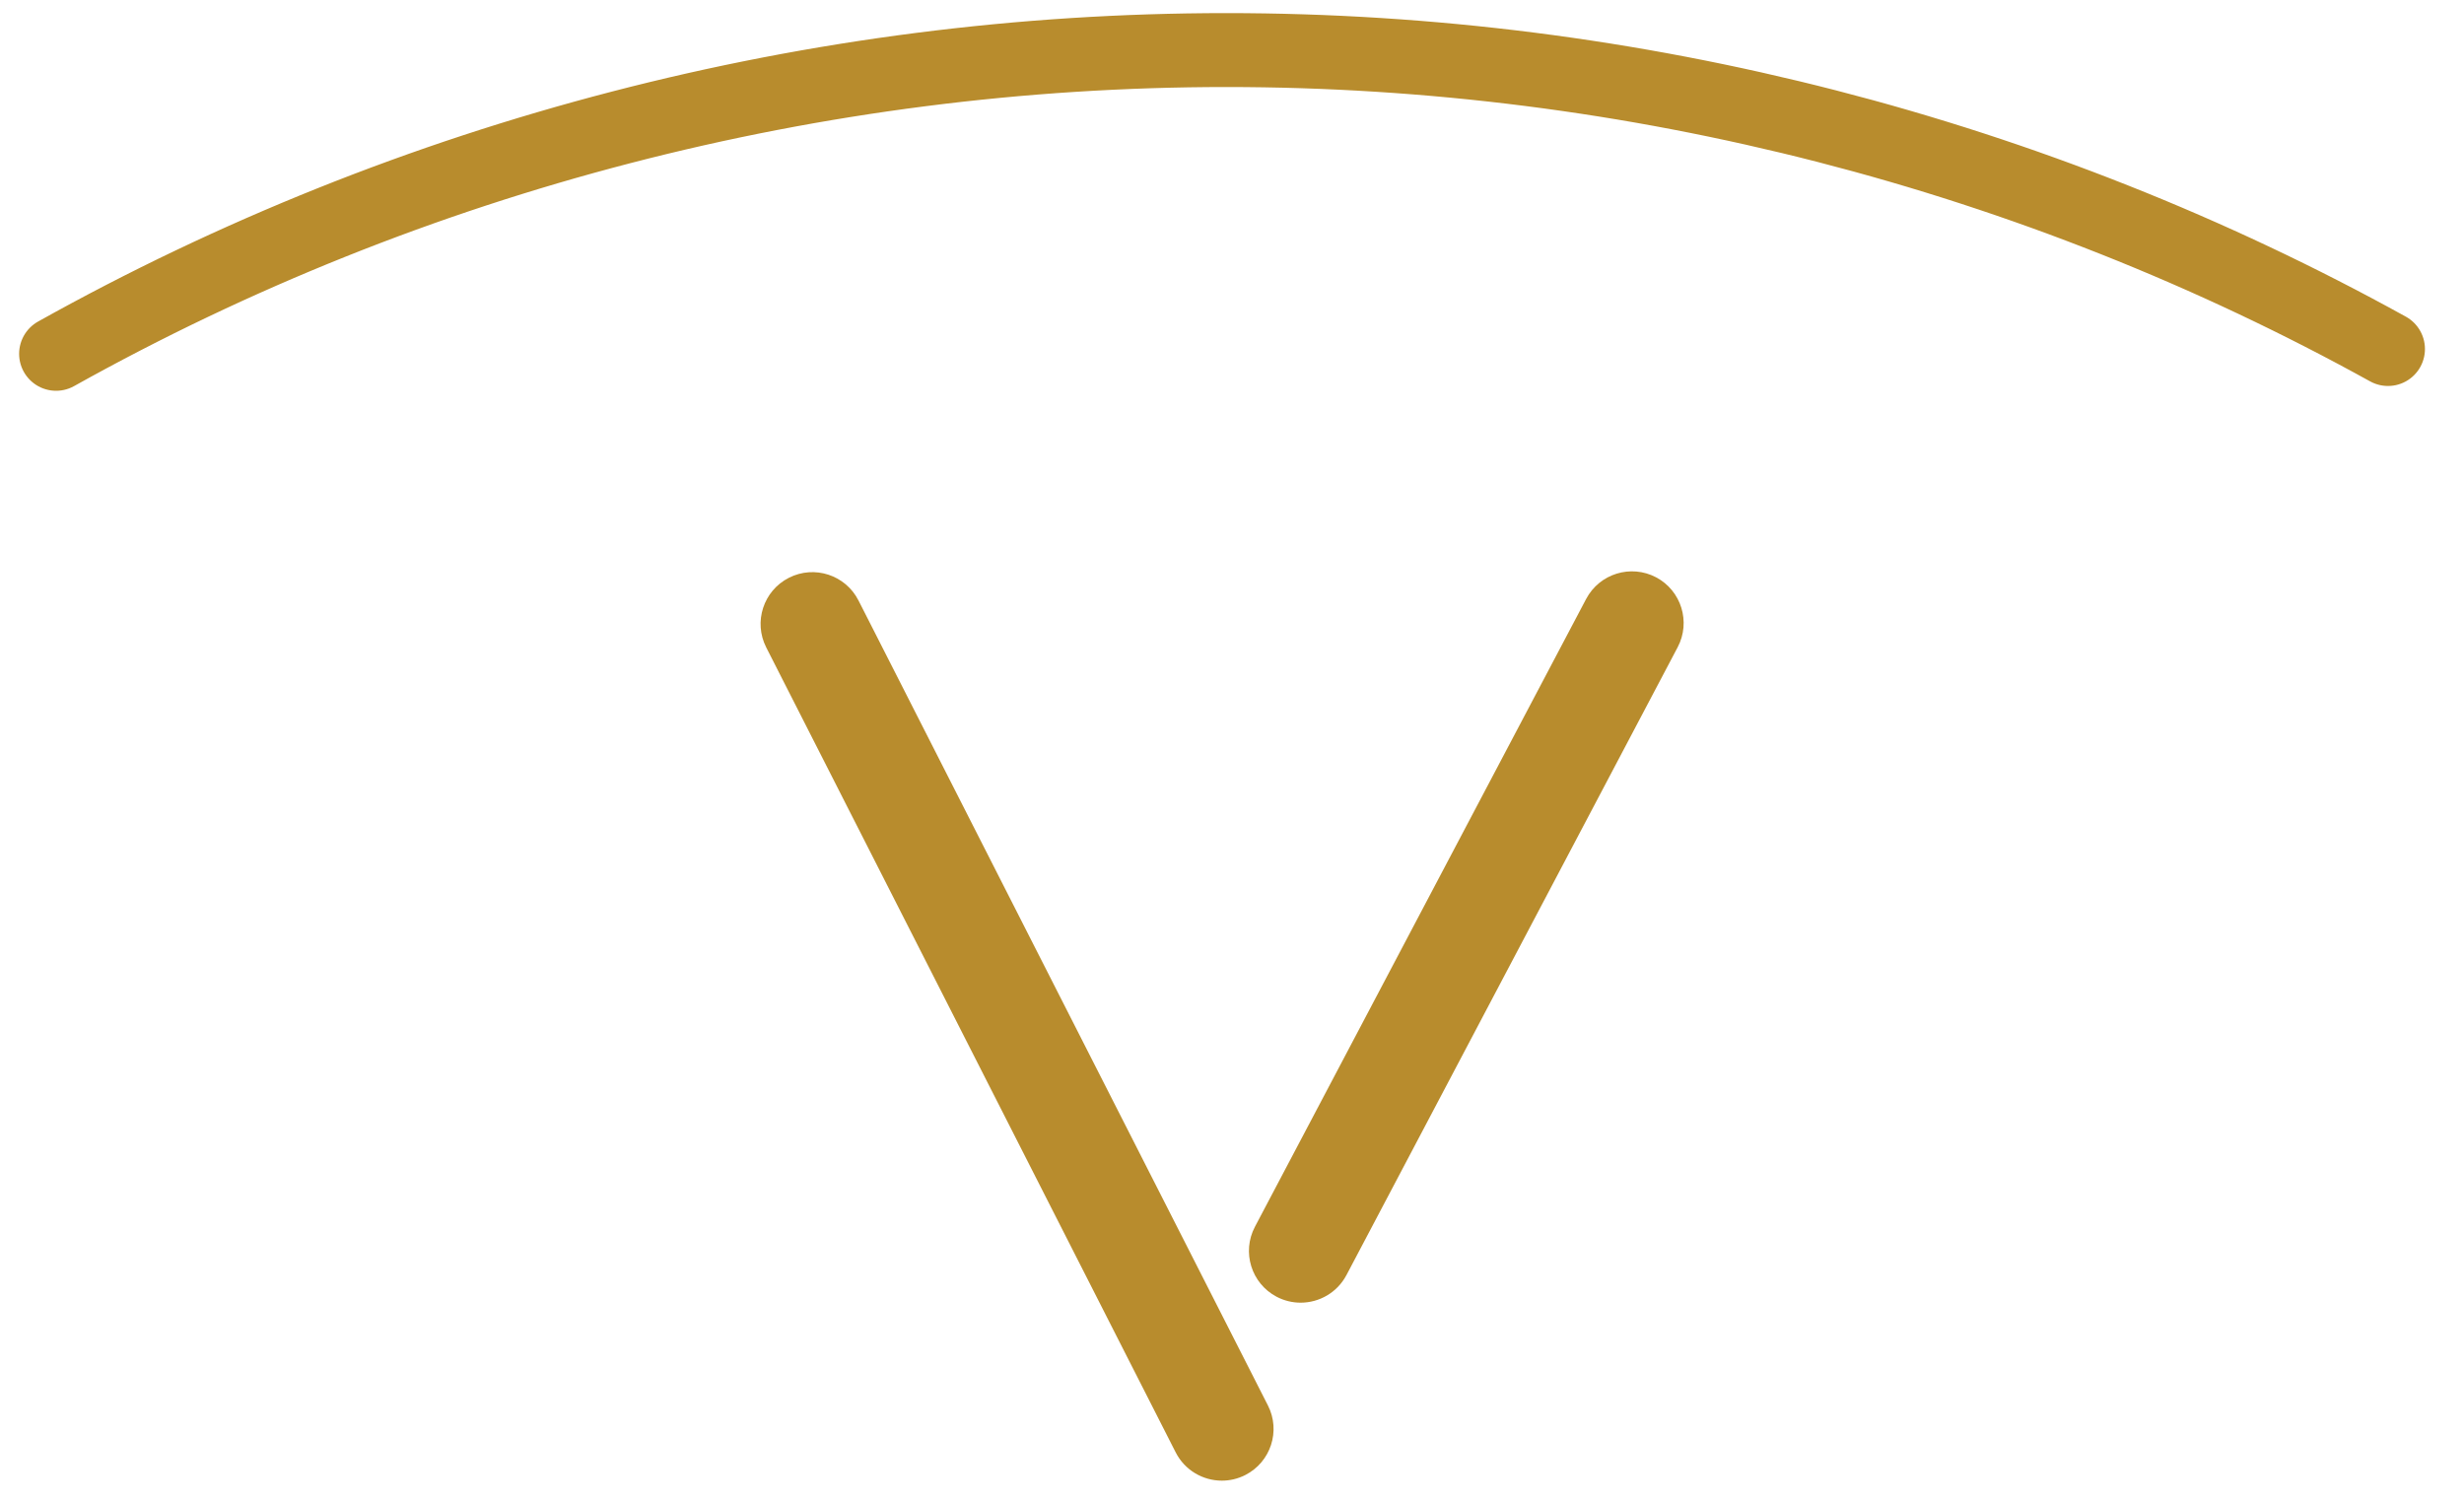 
<svg version="1.1" id="Layer_1" xmlns="http://www.w3.org/2000/svg" xmlns:xlink="http://www.w3.org/1999/xlink" x="0px" y="0px"
	 viewBox="0 0 100 61" style="enable-background:new 0 0 100 61;" xml:space="preserve">
<style type="text/css">
	.topline{
		stroke:#b88c2d;
		stroke-dasharray: 100;	
		animation: map_anim 2s infinite;
		animation-timing-function: linear;
        animation-duration: 3000ms;
	}
	.side_line{fill:#b88c2d;}

@keyframes vis_ico1 {
  0%   { stroke-dashoffset: 200 }
  100% { stroke-dashoffset: 0}
}
@-webkit-keyframes map_anim {
  0%   { stroke-dashoffset: 200 }
  100% { stroke-dashoffset: 0}
}



   

</style>

<g class="main">
<path class="side_line" d="M34.841,24.37c-0.526-1.034-1.788-1.447-2.825-0.92c-1.034,0.526-1.445,1.791-0.92,2.824l16.618,32.67
	c0.371,0.729,1.109,1.149,1.875,1.149c0.32,0,0.645-0.073,0.949-0.228c1.035-0.526,1.447-1.791,0.92-2.824L34.841,24.37z"/>

<path class="side_line" d="M67.21,23.43c-1.025-0.539-2.295-0.147-2.837,0.878L50.93,49.79c-0.541,1.026-0.147,2.297,0.878,2.838
	c0.312,0.164,0.648,0.242,0.977,0.242c0.754,0,1.483-0.407,1.86-1.12l13.442-25.482C68.629,25.241,68.235,23.971,67.21,23.43"/>

<path class="topline" fill="none" stroke-width="3" stroke-linecap="round" stroke-miterlimit="10" d="M2.276,14.36
C16.715,6.295,33.138,2.032,49.77,2.032c16.491,0,32.796,4.196,47.145,12.133"/>
</g>
</svg>